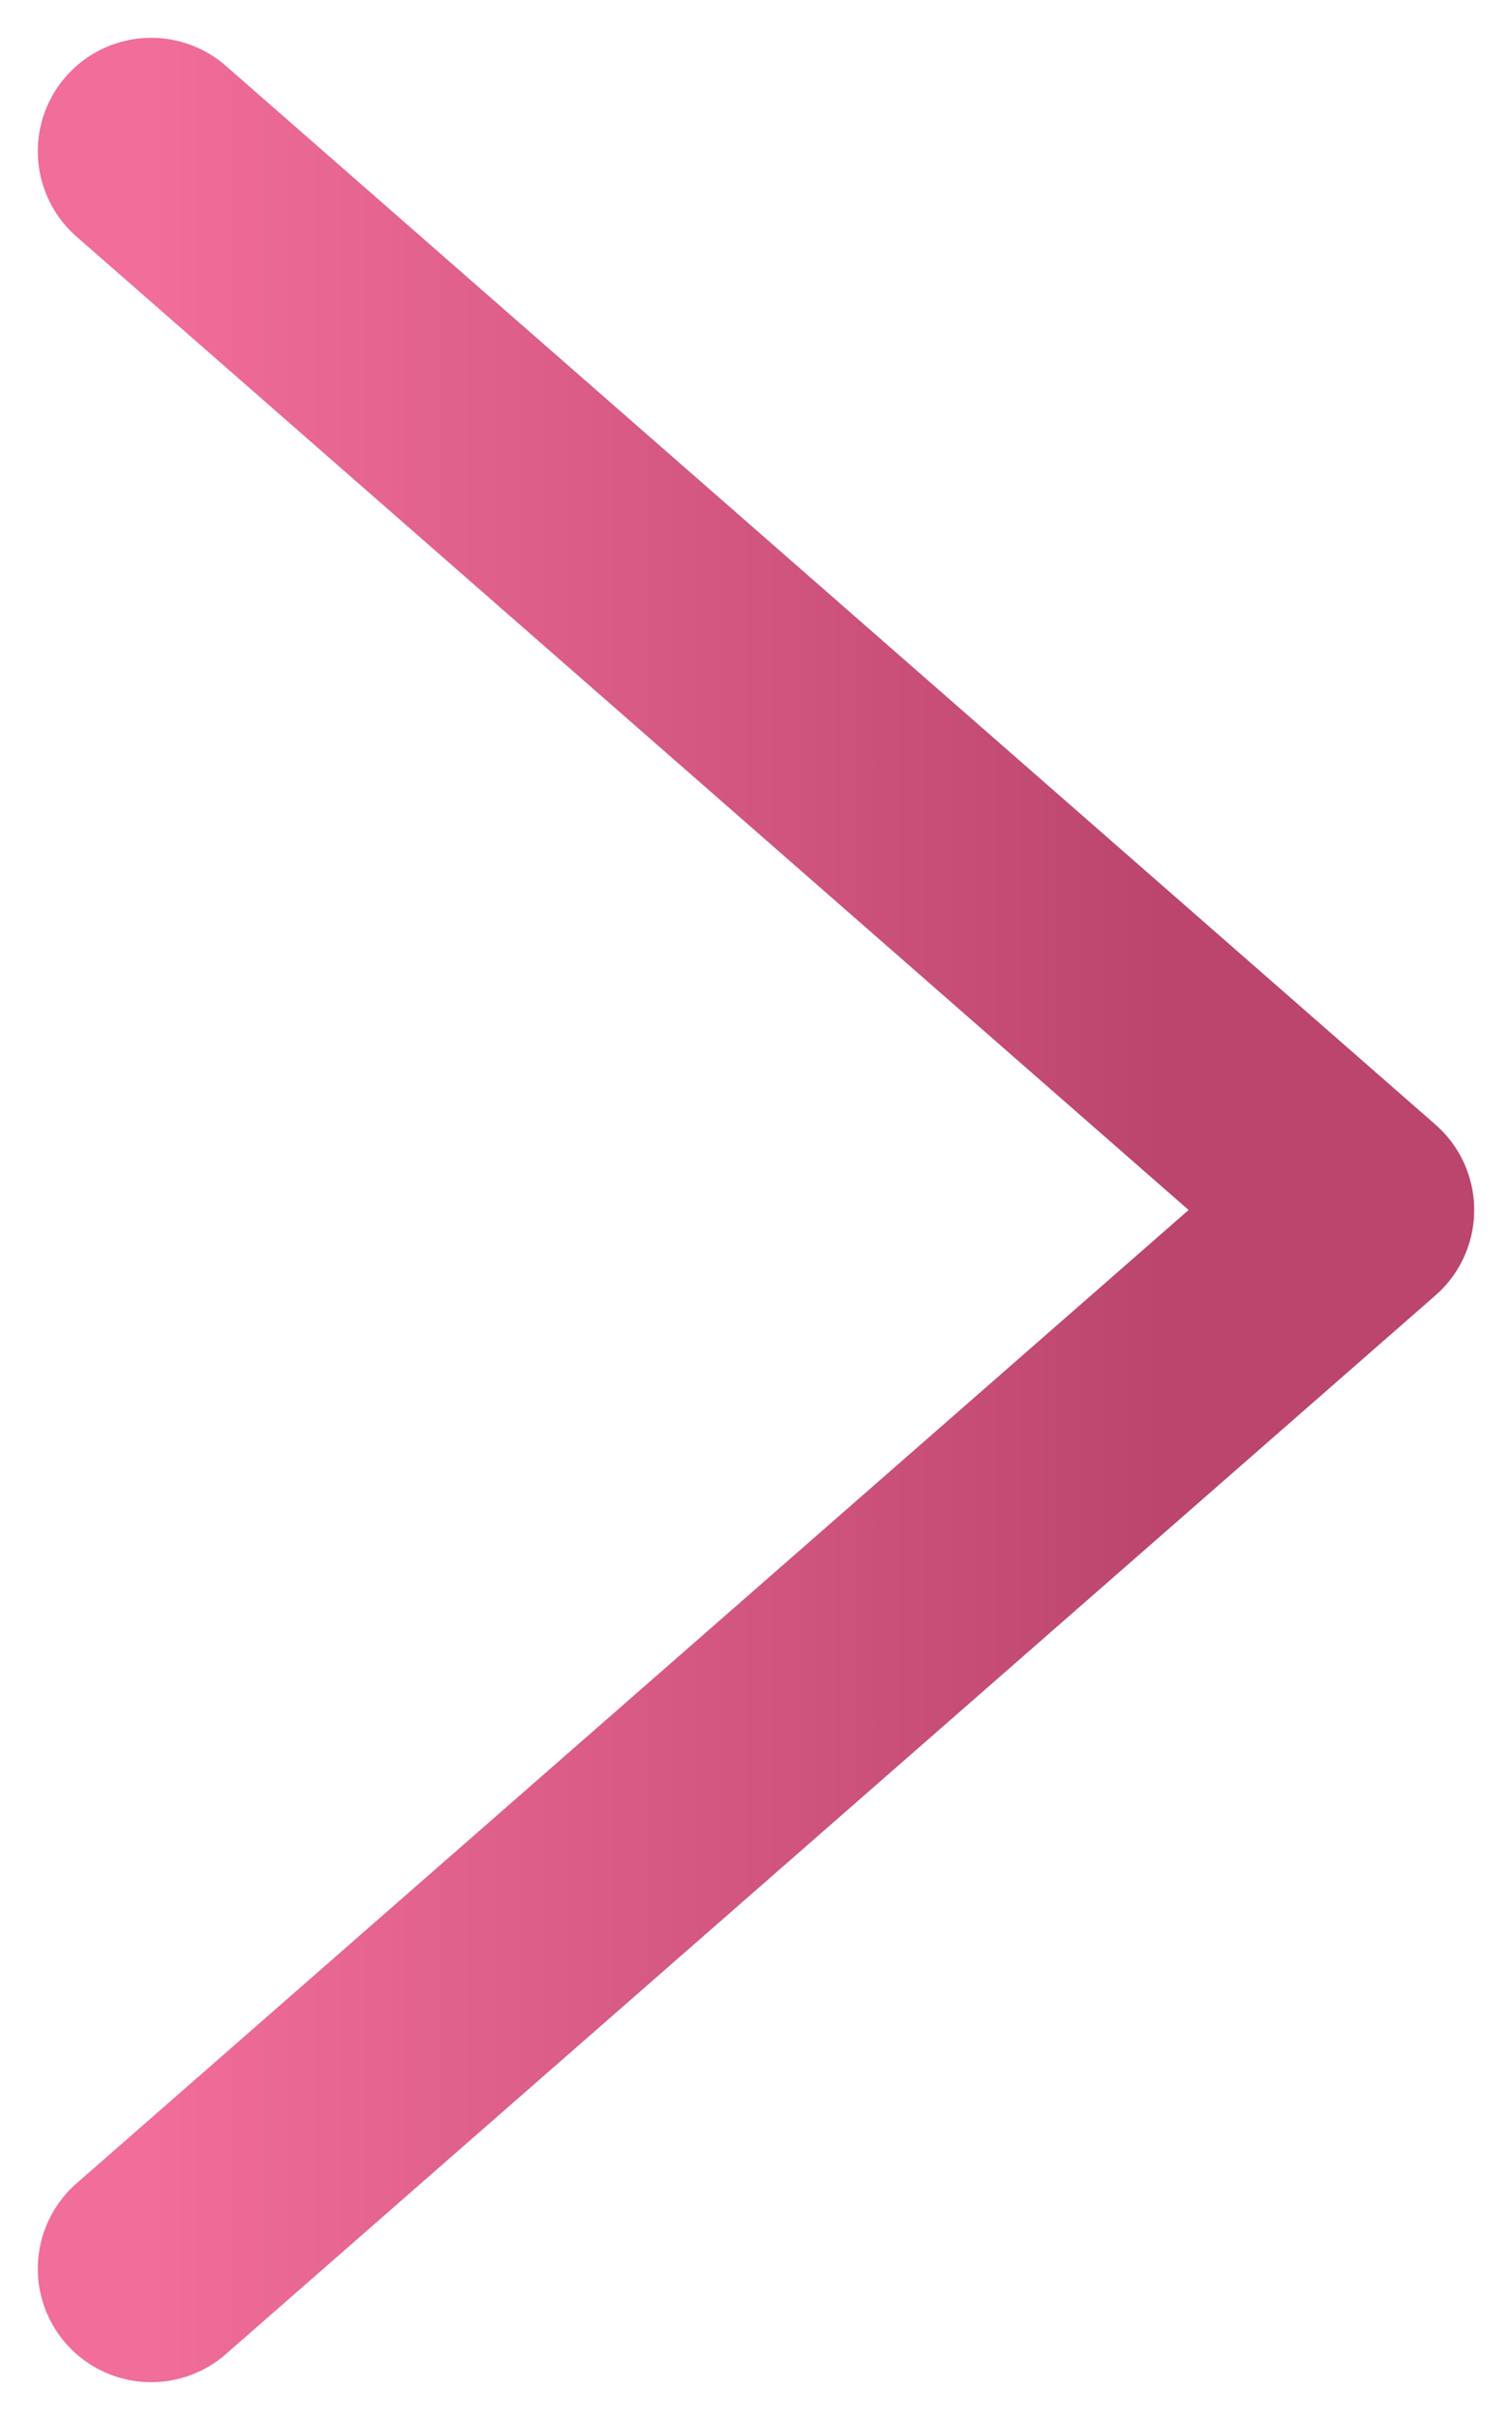 <svg width="10" height="16" viewBox="0 0 10 16" fill="none" xmlns="http://www.w3.org/2000/svg">
<path d="M1 1L9 8L1 15" stroke="url(#paint0_linear_3266_622)" stroke-width="1.5" stroke-linecap="round" stroke-linejoin="round"/>
<defs>
<linearGradient id="paint0_linear_3266_622" x1="1" y1="8" x2="9" y2="8" gradientUnits="userSpaceOnUse">
<stop stop-color="#F16D9A"/>
<stop offset="0.839" stop-color="#BB456D"/>
</linearGradient>
</defs>
</svg>
